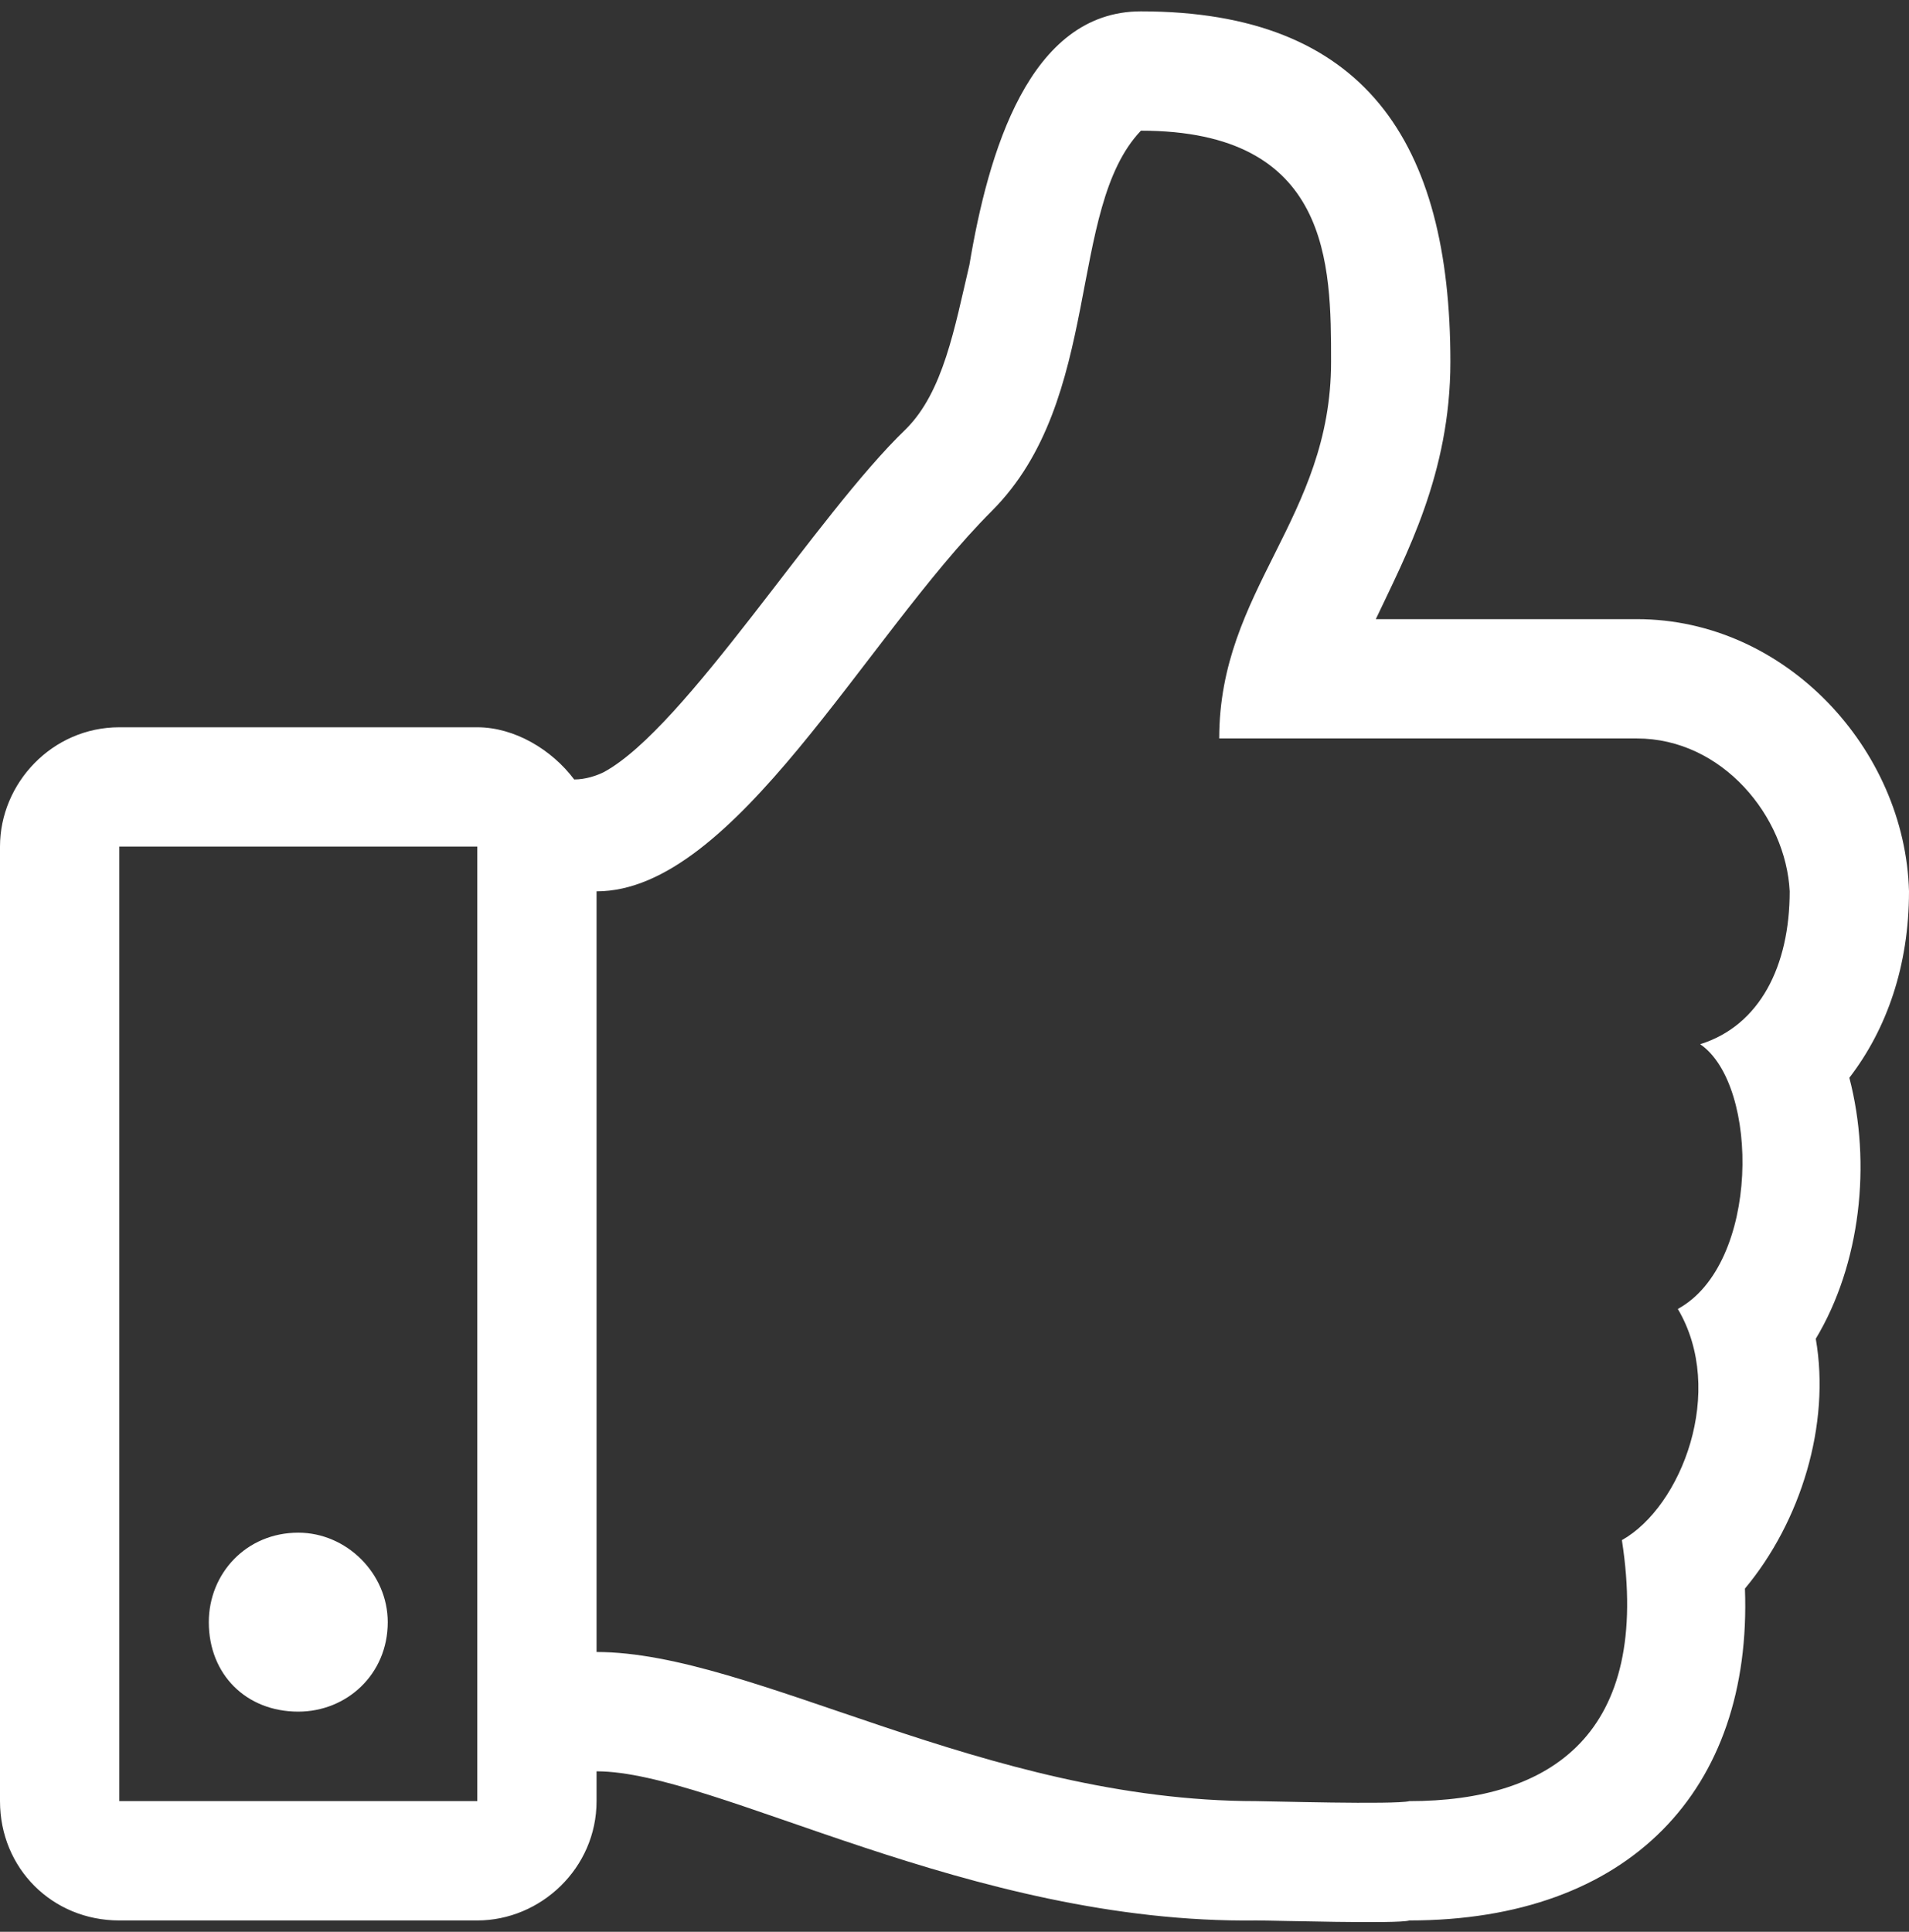 <svg width="84" height="85" viewBox="0 0 84 85" fill="none" xmlns="http://www.w3.org/2000/svg">
<rect x="0" y="0" width="84" height="85" fill="#333333" stroke="none"/>
<path d="M81.375 47.422C83.016 45.289 84 42.5 84 39.219C83.836 32.984 78.586 27.242 72.023 27.242H60.539C61.852 24.453 63.82 20.844 63.82 15.922C63.82 6.242 60.047 0.5 50.203 0.5C45.281 0.5 43.477 6.734 42.656 11.656C42 14.445 41.508 17.234 39.867 18.875C35.93 22.648 30.188 32 26.578 33.969C26.25 34.133 25.758 34.297 25.266 34.297C24.281 32.984 22.641 32 21 32H5.25C2.297 32 0 34.461 0 37.25V79.25C0 82.203 2.297 84.5 5.25 84.5H21C23.789 84.5 26.25 82.203 26.25 79.25V77.938C31.5 77.938 42.656 84.664 55.289 84.5C56.109 84.5 61.523 84.664 62.016 84.5C71.695 84.5 77.109 78.758 76.781 69.898C79.242 66.945 80.555 62.68 79.898 58.906C81.867 55.625 82.359 51.195 81.375 47.422ZM5.25 79.25V37.25H21V79.25H5.25ZM74.812 45.945C77.438 47.75 77.438 55.625 73.828 57.594C75.961 61.203 73.992 66.289 71.367 67.766C72.68 76.297 68.25 79.25 62.016 79.25C61.359 79.414 55.781 79.25 55.289 79.25C43.312 79.25 33.141 72.688 26.25 72.688V39.219C32.32 39.219 38.062 28.062 43.641 22.484C48.562 17.562 46.922 9.195 50.203 5.75C58.57 5.75 58.57 11.656 58.57 15.922C58.57 22.812 53.648 25.93 53.648 32.492H72.023C75.797 32.492 78.586 35.938 78.75 39.219C78.75 42.5 77.438 45.125 74.812 45.945ZM17.062 71.375C17.062 69.242 15.258 67.438 13.125 67.438C10.828 67.438 9.188 69.242 9.188 71.375C9.188 73.672 10.828 75.312 13.125 75.312C15.258 75.312 17.062 73.672 17.062 71.375Z" fill="white"/>
</svg>
